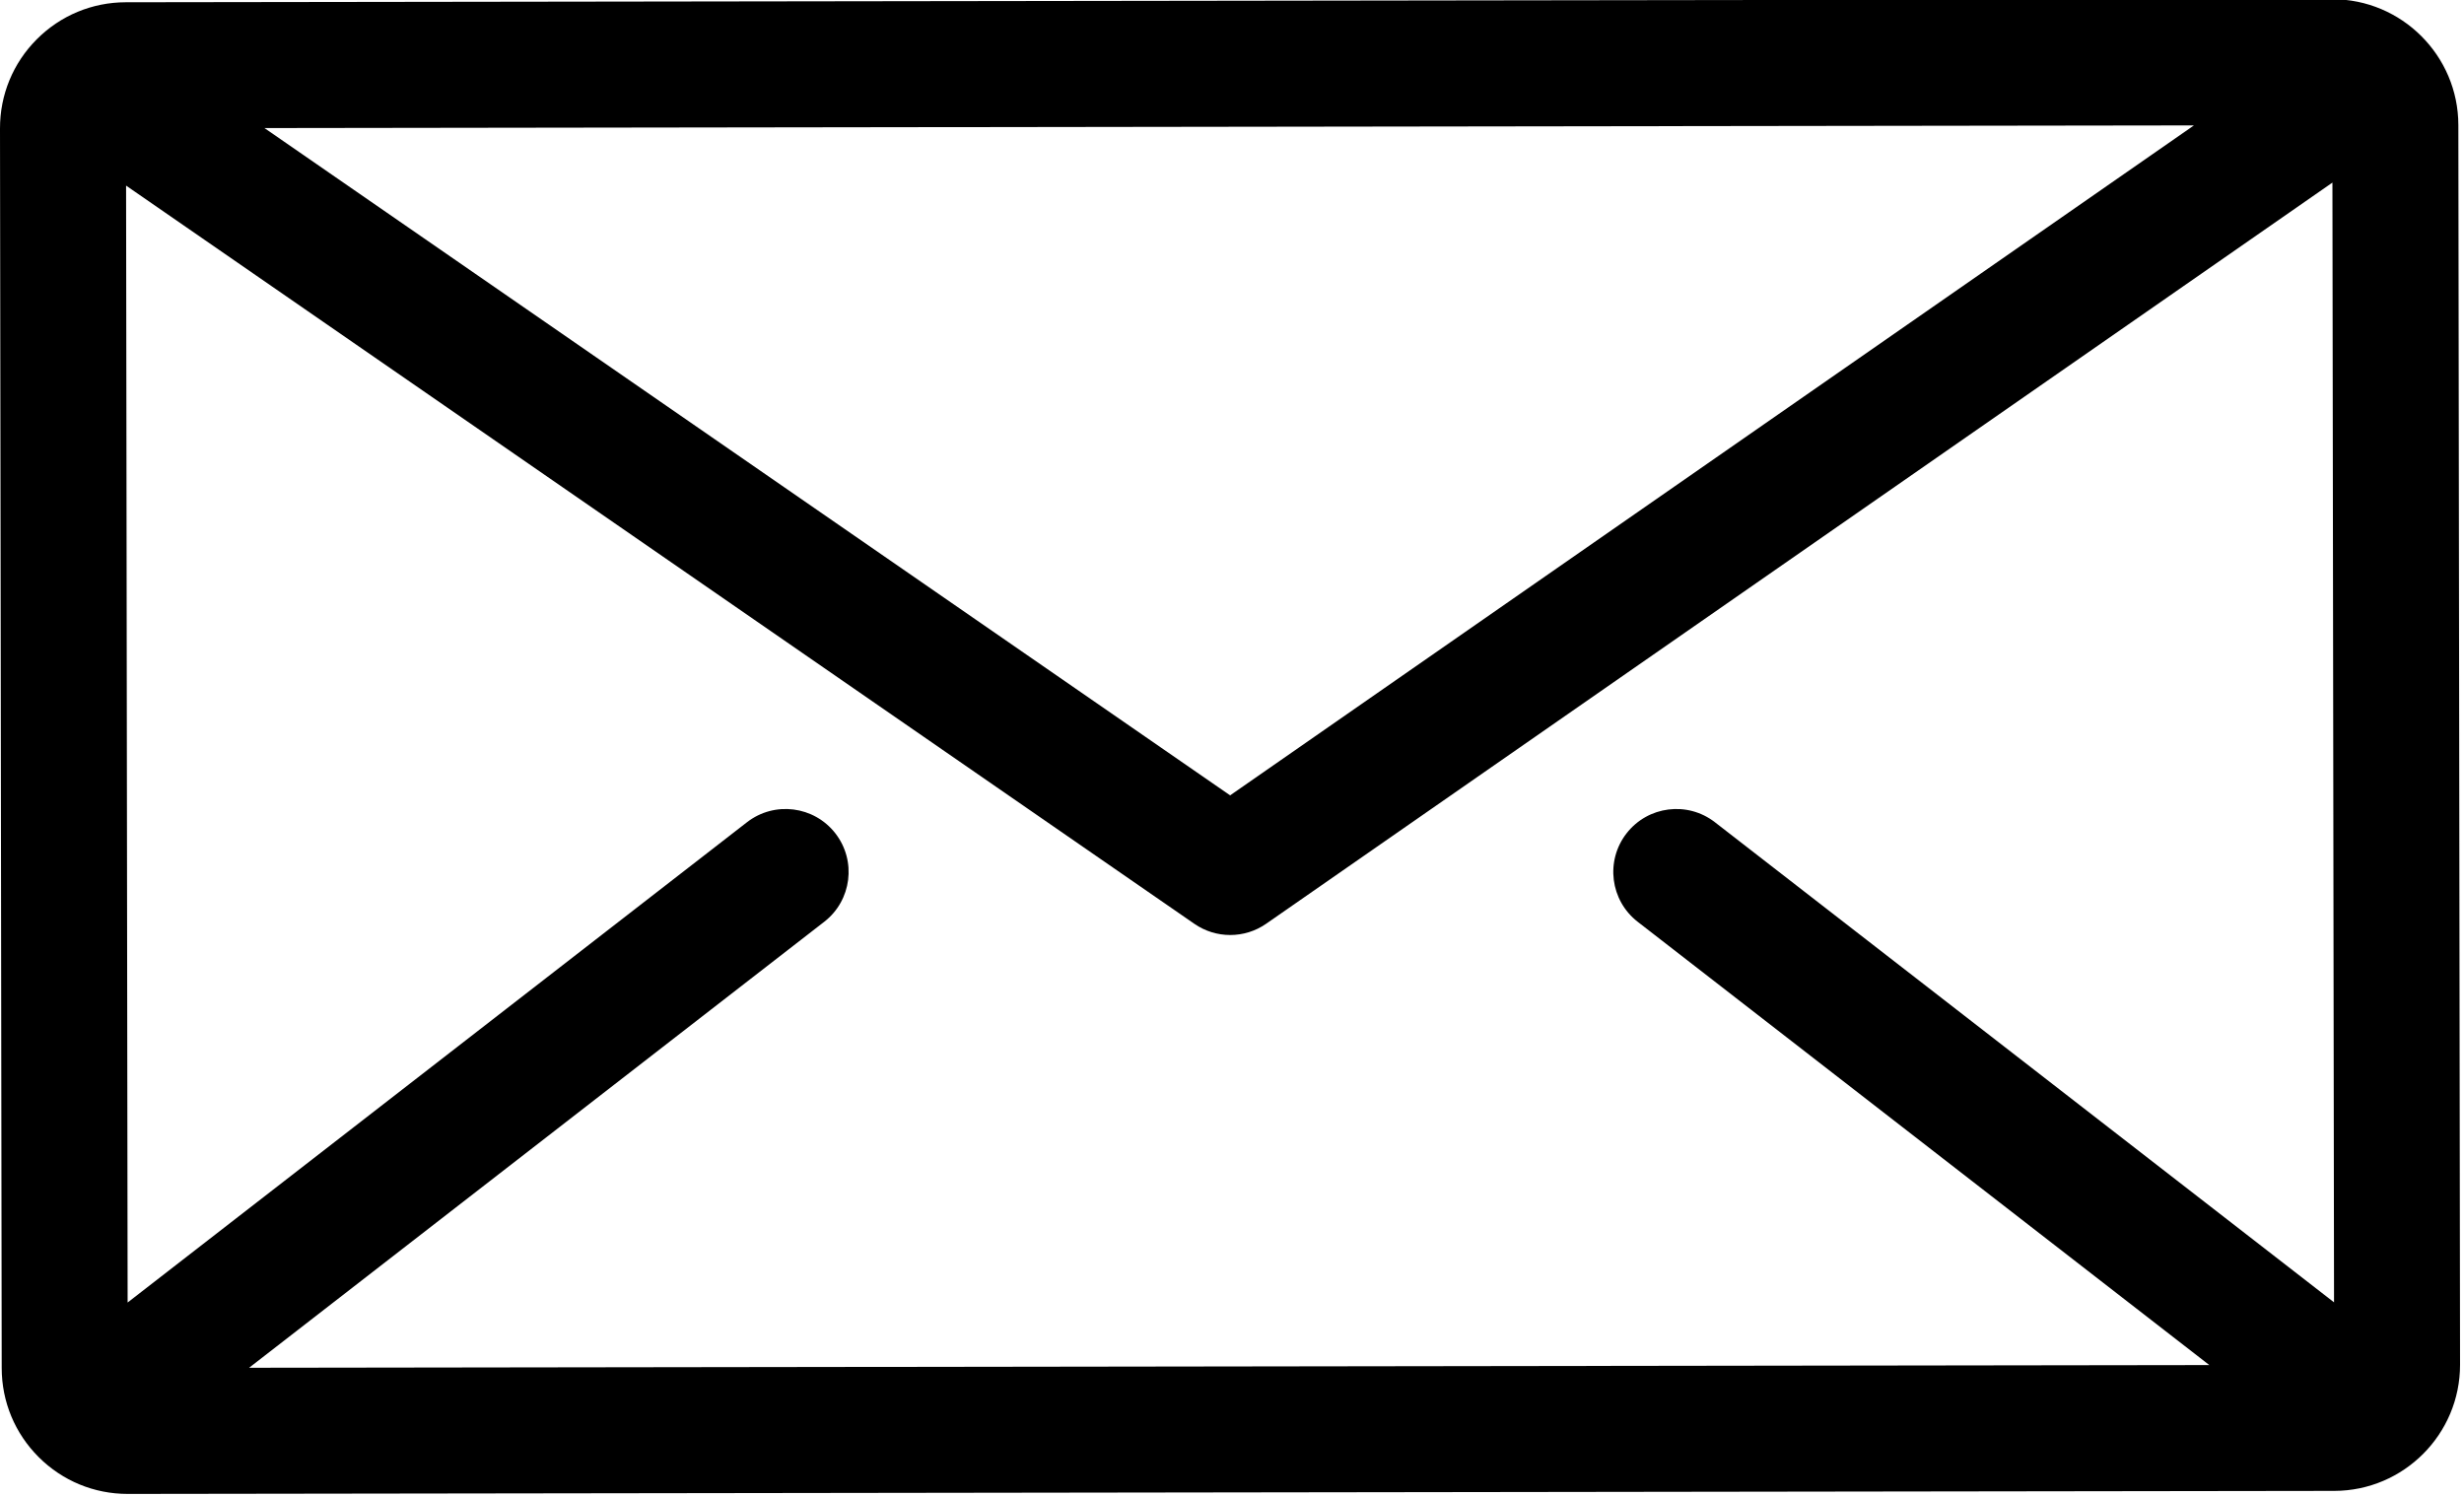 <?xml version="1.0" encoding="UTF-8" standalone="no"?>
<!-- Generator: Adobe Illustrator 19.0.0, SVG Export Plug-In . SVG Version: 6.00 Build 0)  -->

<svg
   xmlns:dc="http://purl.org/dc/elements/1.1/"
   xmlns:cc="http://creativecommons.org/ns#"
   xmlns:rdf="http://www.w3.org/1999/02/22-rdf-syntax-ns#"
   xmlns:svg="http://www.w3.org/2000/svg"
   xmlns="http://www.w3.org/2000/svg"
   xmlns:sodipodi="http://sodipodi.sourceforge.net/DTD/sodipodi-0.dtd"
   xmlns:inkscape="http://www.inkscape.org/namespaces/inkscape"
   version="1.1"
   id="Layer_1"
   x="0px"
   y="0px"
   viewBox="0 0 60 36.458"
   xml:space="preserve"
   sodipodi:docname="mail.svg"
   width="60"
   height="36.458"
   inkscape:version="0.92.4 (5da689c313, 2019-01-14)"><defs
   id="defs41" /><sodipodi:namedview
   pagecolor="#ffffff"
   bordercolor="#666666"
   borderopacity="1"
   objecttolerance="10"
   gridtolerance="10"
   guidetolerance="10"
   inkscape:pageopacity="0"
   inkscape:pageshadow="2"
   inkscape:window-width="1920"
   inkscape:window-height="1080"
   id="namedview39"
   showgrid="false"
   fit-margin-top="0"
   fit-margin-left="0"
   fit-margin-right="0"
   fit-margin-bottom="0"
   inkscape:zoom="1.6115053"
   inkscape:cx="251.34648"
   inkscape:cy="157.11163"
   inkscape:window-x="0"
   inkscape:window-y="0"
   inkscape:window-maximized="0"
   inkscape:current-layer="Layer_1" />
<g
   id="g6"
   transform="matrix(0.117,0,0,0.117,2.6108803e-6,-11.771)">
	<g
   id="g4">
		<path
   d="m 511.646,126.634 c -0.021,-14.449 -11.782,-26.189 -26.227,-26.189 -0.012,0 -0.024,0 -0.034,0 L 26.19,101.076 c -7.005,0.009 -13.588,2.746 -18.535,7.706 -4.946,4.961 -7.664,11.552 -7.655,18.555 l 0.355,258.029 c 0.009,7.005 2.746,13.588 7.706,18.535 4.951,4.938 11.526,7.655 18.519,7.655 0.012,0 0.025,0 0.035,0 l 459.194,-0.631 c 14.458,-0.02 26.207,-11.799 26.19,-26.261 z M 456.611,126.71 256.02,266.154 55.04,127.262 Z m -115.765,165.761 118.971,92.265 -407.972,0.56 119.696,-92.825 c 5.722,-4.439 6.764,-12.675 2.326,-18.399 -4.439,-5.722 -12.675,-6.764 -18.399,-2.326 L 26.561,371.715 26.241,139.24 248.585,292.897 c 2.244,1.551 4.849,2.325 7.455,2.325 2.617,0 5.236,-0.783 7.485,-2.346 l 221.912,-154.264 0.336,233.066 -128.856,-99.931 c -5.719,-4.437 -13.959,-3.396 -18.397,2.326 -4.439,5.722 -3.398,13.96 2.326,18.398 z"
   id="path2"
   inkscape:connector-curvature="0" />
	</g>
</g>
<g
   id="g8"
   transform="translate(2.227947e-5,-375.098)">
</g>
<g
   id="g10"
   transform="translate(2.227947e-5,-375.098)">
</g>
<g
   id="g12"
   transform="translate(2.227947e-5,-375.098)">
</g>
<g
   id="g14"
   transform="translate(2.227947e-5,-375.098)">
</g>
<g
   id="g16"
   transform="translate(2.227947e-5,-375.098)">
</g>
<g
   id="g18"
   transform="translate(2.227947e-5,-375.098)">
</g>
<g
   id="g20"
   transform="translate(2.227947e-5,-375.098)">
</g>
<g
   id="g22"
   transform="translate(2.227947e-5,-375.098)">
</g>
<g
   id="g24"
   transform="translate(2.227947e-5,-375.098)">
</g>
<g
   id="g26"
   transform="translate(2.227947e-5,-375.098)">
</g>
<g
   id="g28"
   transform="translate(2.227947e-5,-375.098)">
</g>
<g
   id="g30"
   transform="translate(2.227947e-5,-375.098)">
</g>
<g
   id="g32"
   transform="translate(2.227947e-5,-375.098)">
</g>
<g
   id="g34"
   transform="translate(2.227947e-5,-375.098)">
</g>
<g
   id="g36"
   transform="translate(2.227947e-5,-375.098)">
</g>
</svg>